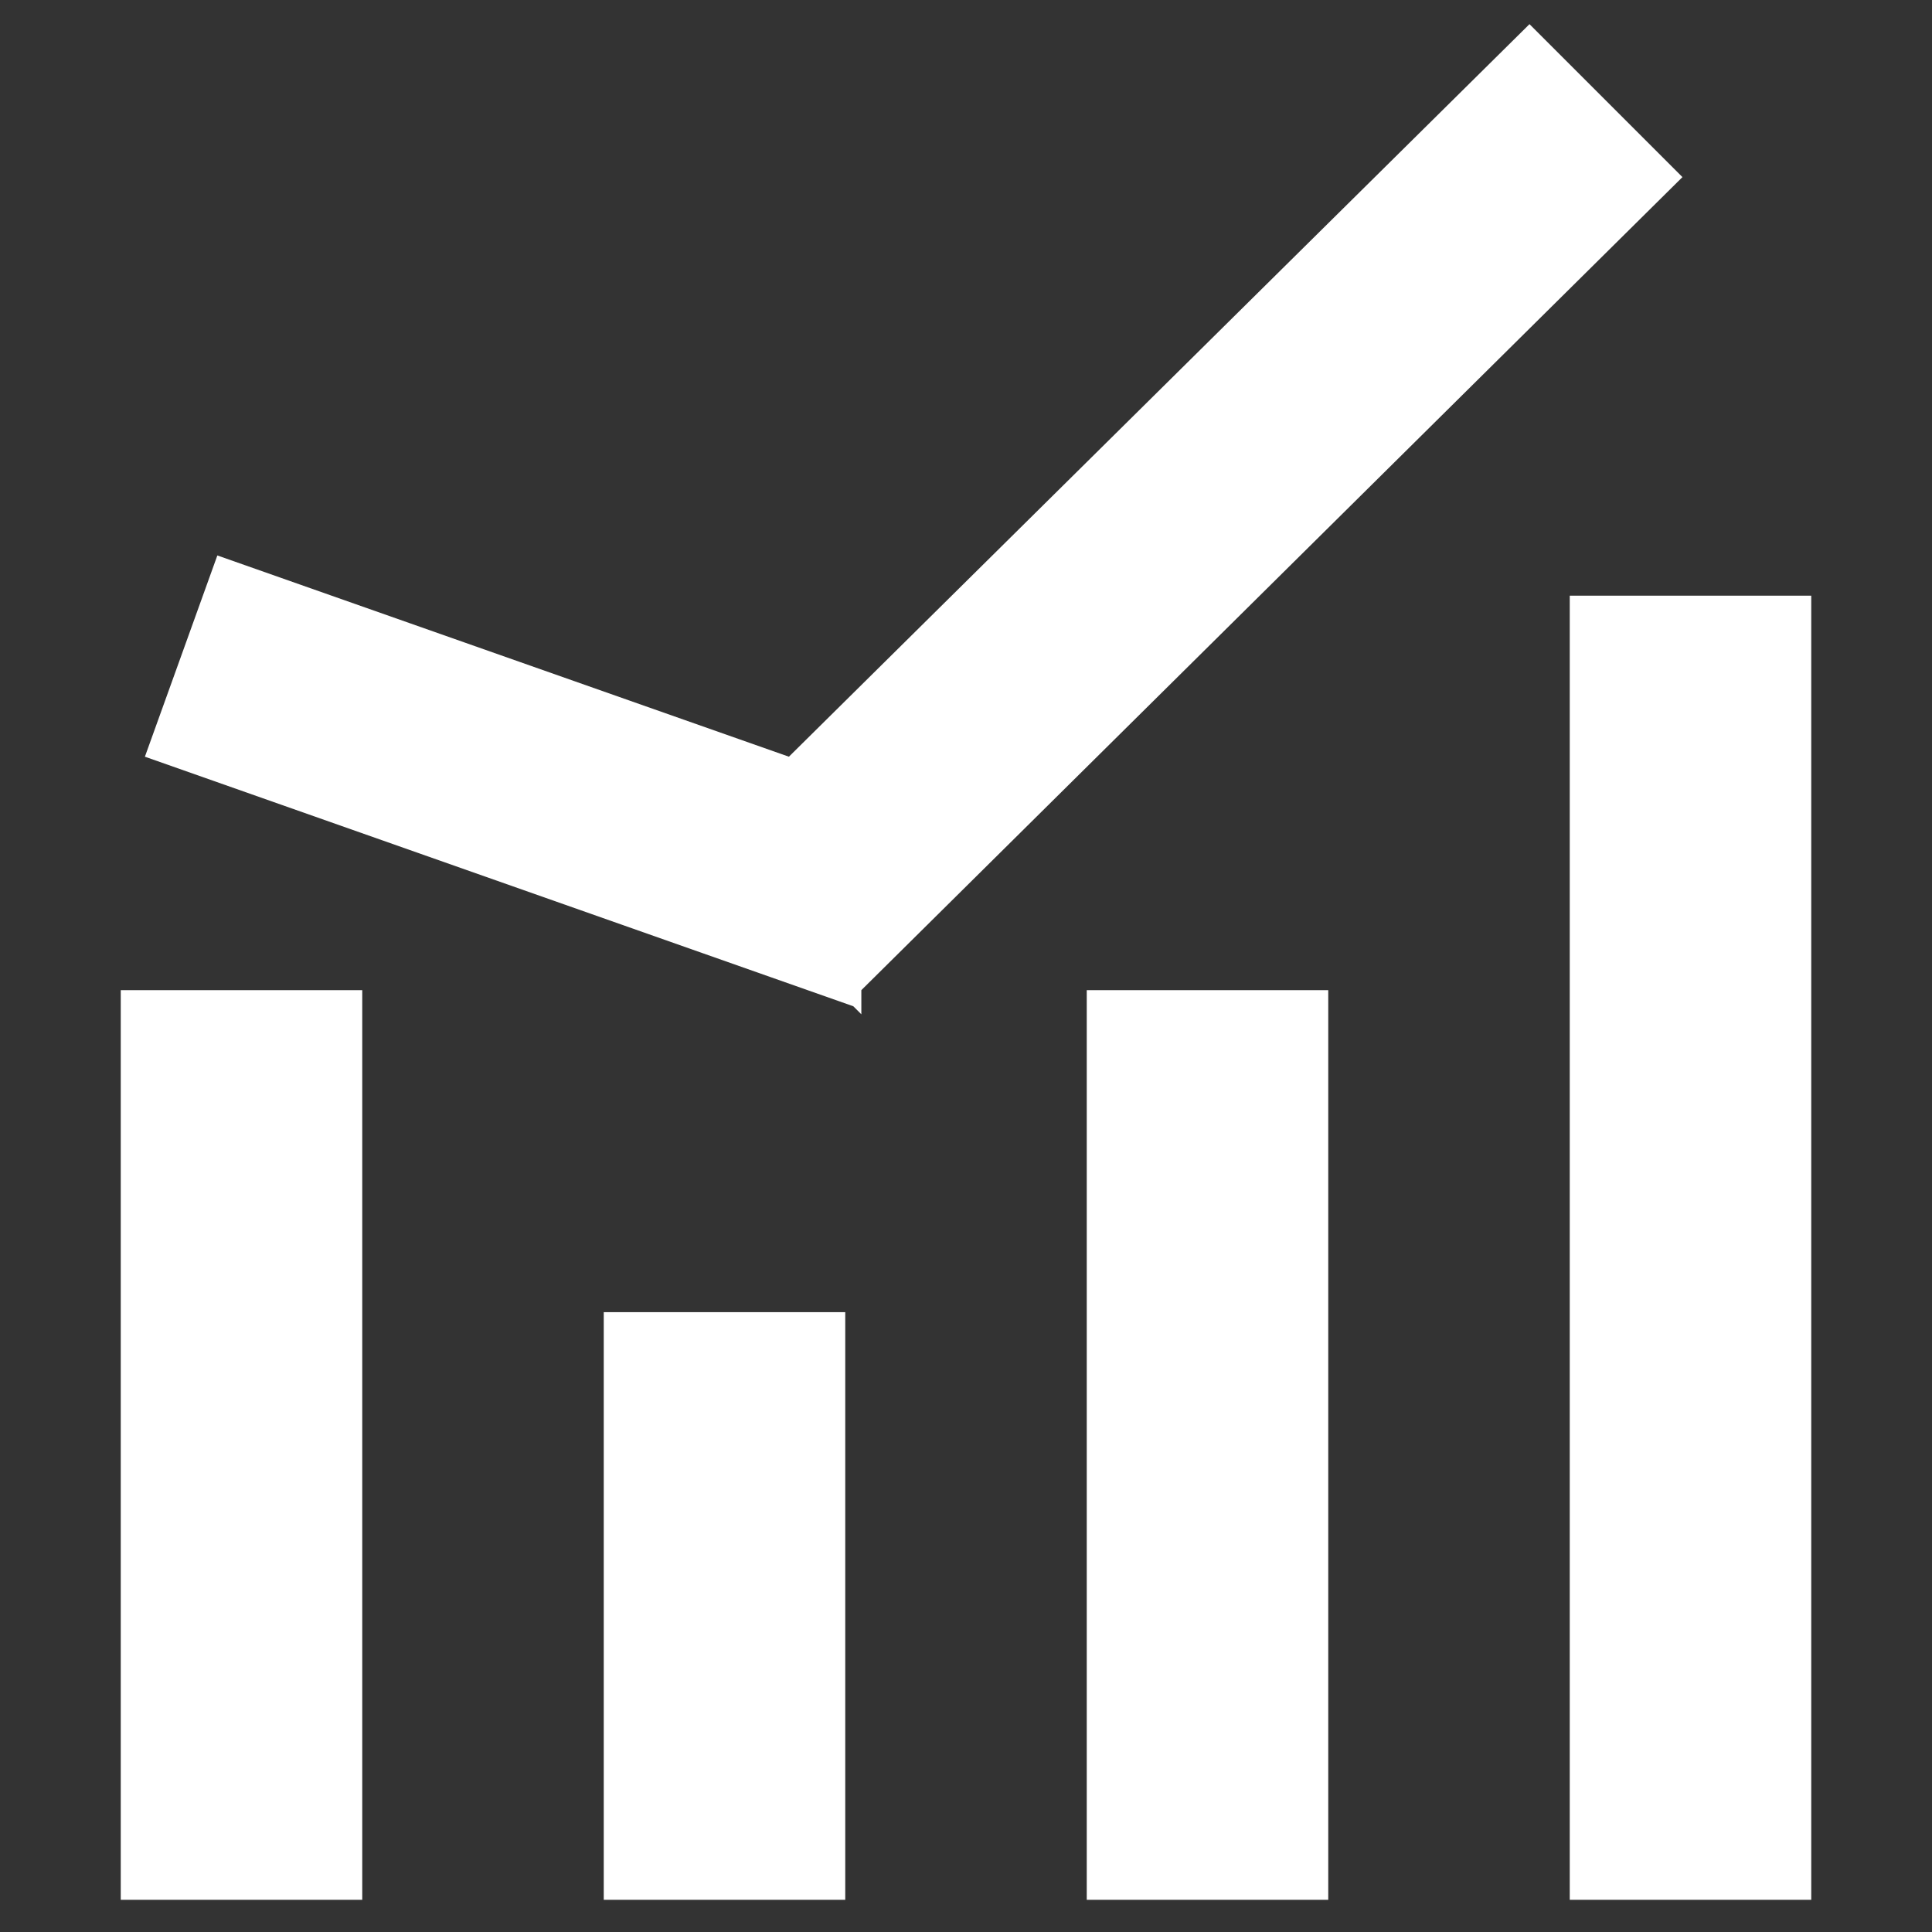 <?xml version="1.0" encoding="UTF-8"?>
<svg xmlns="http://www.w3.org/2000/svg" id="Layer_1" version="1.1" viewBox="0 0 24 24">
  <rect x="0" y="0" width="24" height="24" fill="#333333" stroke="none"/>
  <defs>
    <style>
      .st0 {
        fill: #fff;
        fill-rule: evenodd;
      }
    </style>
  </defs>
  <path class="st0" d="M10.7,12.6v-.3c0,0,10.2-10.1,10.2-10.1l-1.9-1.9-9.2,9.1-7.1-2.5-.9,2.5,8.8,3.1ZM22.5,7.4h-3v16.2h3V7.4ZM10.5,16.3h-3v7.3h3v-7.3ZM1.5,12.3h3v11.3H1.5v-11.3ZM16.5,12.3h-3v11.3h3v-11.3Z"></path>
</svg>
